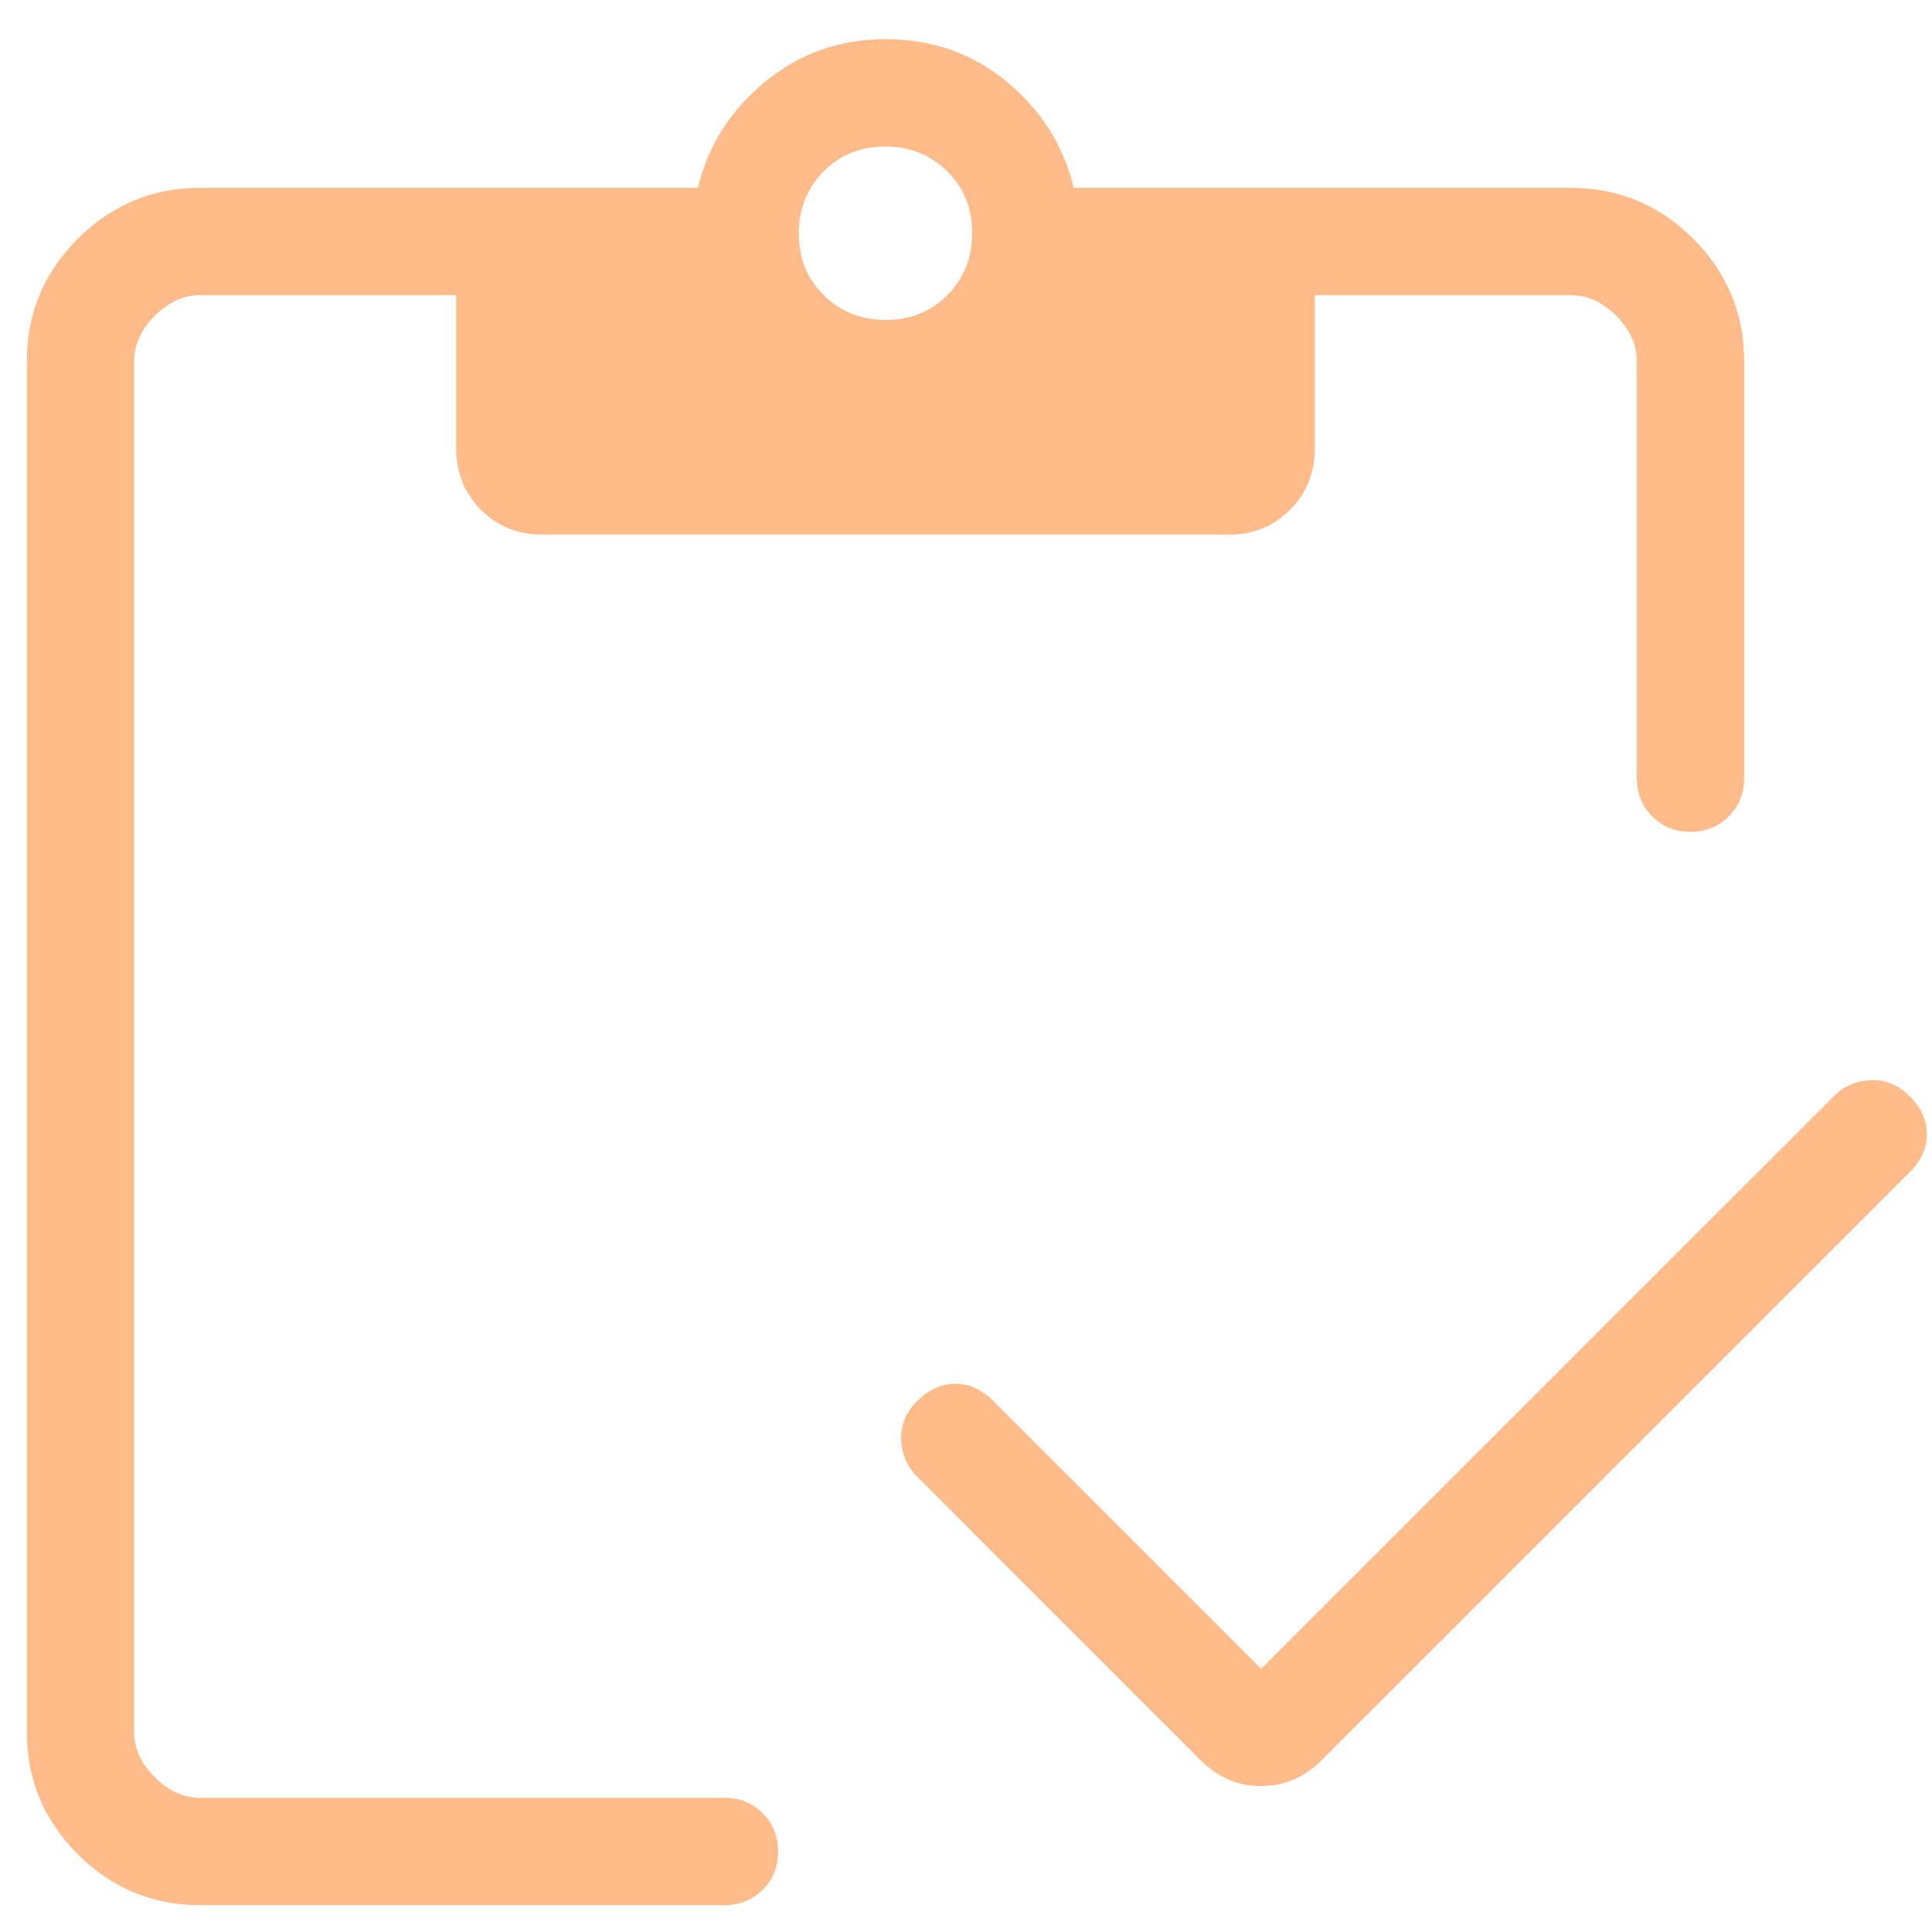 <svg width="48" height="48" viewBox="0 0 48 48" fill="none" xmlns="http://www.w3.org/2000/svg">
<path d="M31.333 41.461L45.559 27.236C45.808 26.986 46.114 26.853 46.477 26.836C46.839 26.819 47.162 26.952 47.446 27.236C47.73 27.52 47.872 27.834 47.872 28.179C47.872 28.525 47.73 28.839 47.446 29.123L32.841 43.728C32.41 44.159 31.907 44.375 31.333 44.375C30.759 44.375 30.256 44.159 29.825 43.728L22.79 36.692C22.54 36.443 22.407 36.137 22.39 35.775C22.373 35.412 22.506 35.089 22.79 34.805C23.073 34.521 23.388 34.379 23.733 34.379C24.079 34.379 24.393 34.521 24.677 34.805L31.333 41.461ZM4.975 47.333C3.79 47.333 2.776 46.912 1.932 46.068C1.088 45.224 0.667 44.21 0.667 43.025V8.975C0.667 7.79 1.088 6.776 1.932 5.932C2.776 5.088 3.79 4.667 4.975 4.667H17.339C17.588 3.624 18.142 2.748 19 2.039C19.858 1.329 20.858 0.974 22 0.974C23.162 0.974 24.17 1.329 25.023 2.039C25.876 2.748 26.427 3.624 26.677 4.667H39.025C40.21 4.667 41.224 5.088 42.068 5.932C42.911 6.776 43.333 7.79 43.333 8.975V19.333C43.333 19.711 43.205 20.028 42.949 20.283C42.693 20.539 42.376 20.667 41.998 20.667C41.62 20.667 41.303 20.539 41.049 20.283C40.794 20.028 40.667 19.711 40.667 19.333V8.975C40.667 8.564 40.496 8.188 40.154 7.846C39.812 7.504 39.436 7.333 39.025 7.333H32.667V11.128C32.667 11.738 32.462 12.25 32.053 12.663C31.644 13.076 31.138 13.282 30.533 13.282H13.466C12.861 13.282 12.354 13.076 11.946 12.663C11.537 12.25 11.333 11.738 11.333 11.128V7.333H4.975C4.564 7.333 4.188 7.504 3.846 7.846C3.504 8.188 3.333 8.564 3.333 8.975V43.025C3.333 43.436 3.504 43.812 3.846 44.154C4.188 44.496 4.564 44.667 4.975 44.667H18C18.378 44.667 18.694 44.795 18.95 45.051C19.206 45.307 19.333 45.624 19.333 46.002C19.333 46.38 19.206 46.697 18.95 46.951C18.694 47.206 18.378 47.333 18 47.333H4.975ZM22.009 7.949C22.622 7.949 23.132 7.741 23.541 7.327C23.95 6.912 24.154 6.399 24.154 5.786C24.154 5.173 23.947 4.662 23.532 4.254C23.117 3.846 22.604 3.641 21.991 3.641C21.378 3.641 20.867 3.848 20.459 4.263C20.05 4.677 19.846 5.191 19.846 5.804C19.846 6.417 20.053 6.928 20.468 7.336C20.883 7.744 21.396 7.949 22.009 7.949Z" fill="#FFBB8A"/>
</svg>
